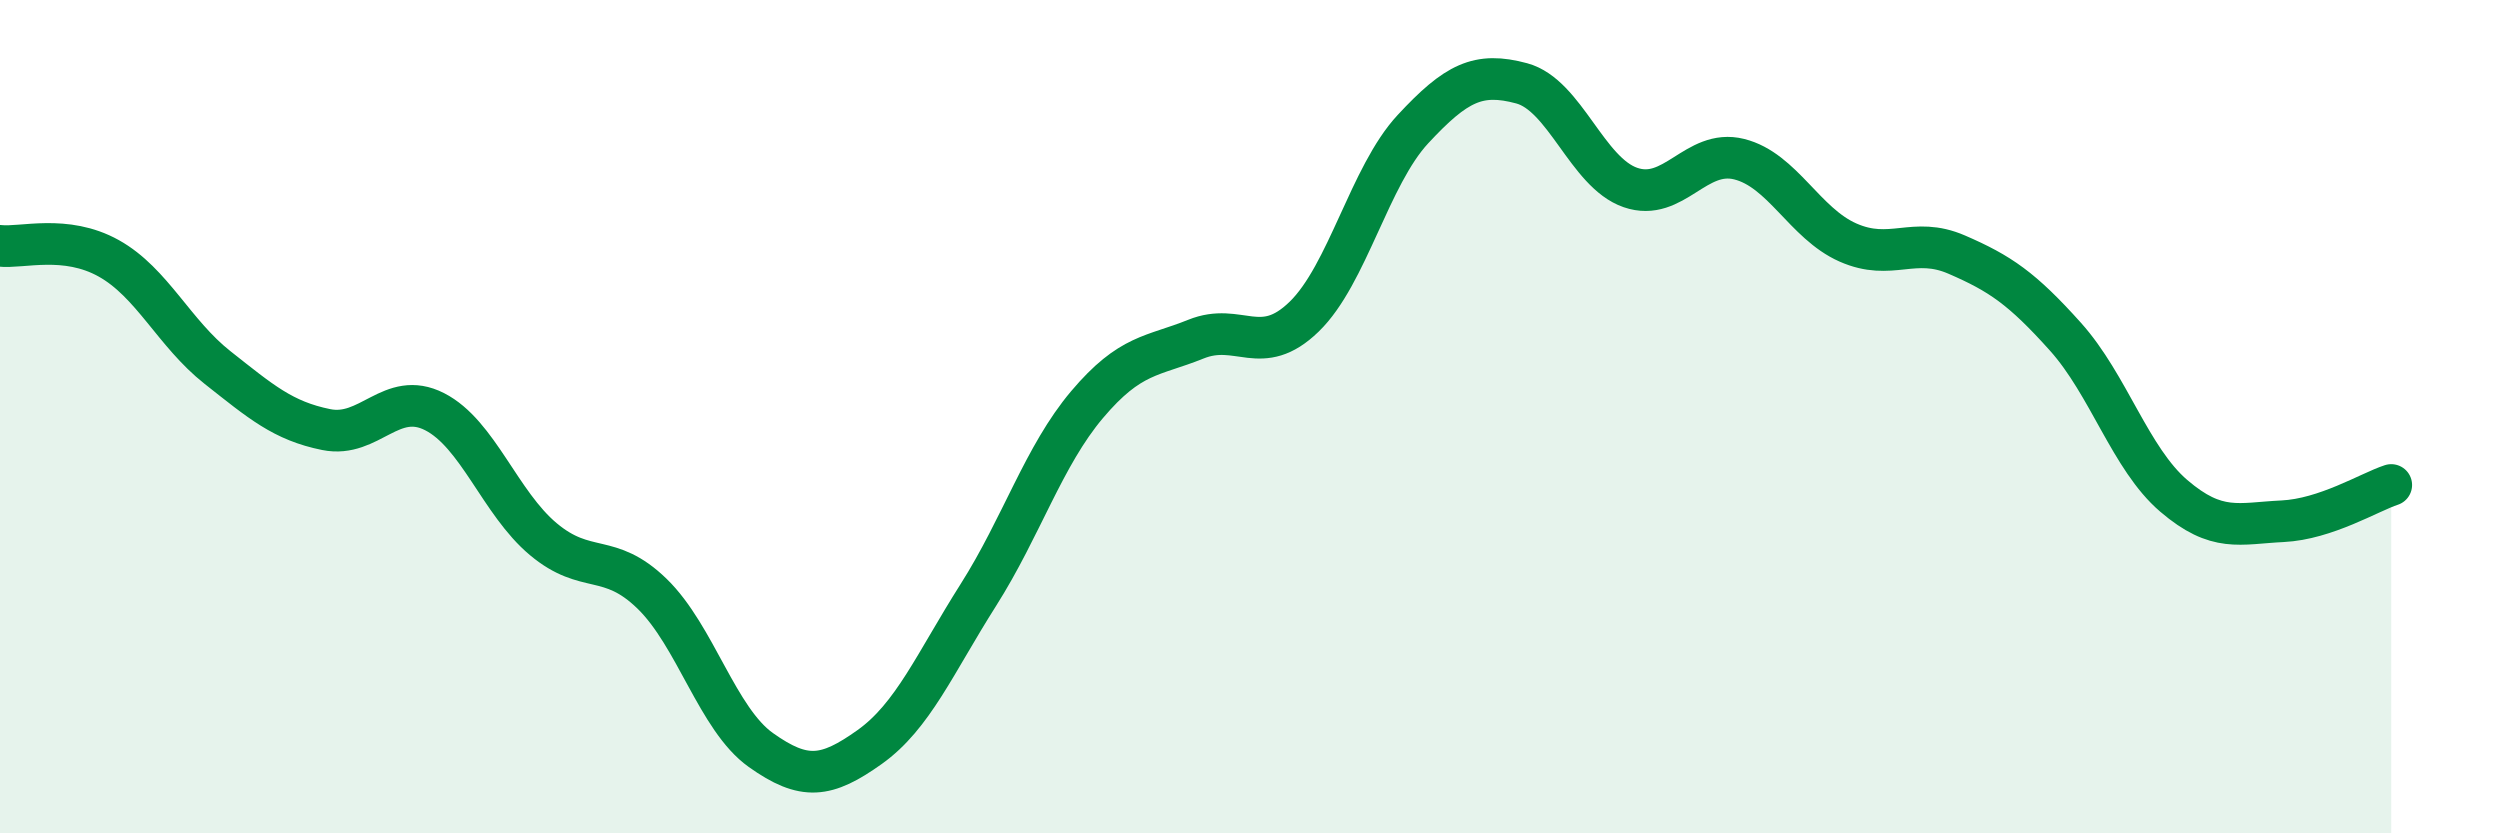 
    <svg width="60" height="20" viewBox="0 0 60 20" xmlns="http://www.w3.org/2000/svg">
      <path
        d="M 0,5.9 C 0.52,5.96 1.57,5.62 2.61,6.2 C 3.65,6.78 4.18,8 5.22,8.82 C 6.26,9.64 6.79,10.1 7.83,10.31 C 8.87,10.52 9.39,9.35 10.43,9.88 C 11.47,10.41 12,12.07 13.04,12.94 C 14.08,13.81 14.61,13.24 15.65,14.25 C 16.69,15.26 17.22,17.26 18.26,18 C 19.3,18.74 19.83,18.67 20.87,17.93 C 21.91,17.19 22.44,15.92 23.48,14.28 C 24.52,12.64 25.05,10.94 26.09,9.71 C 27.13,8.48 27.66,8.56 28.7,8.14 C 29.74,7.72 30.26,8.61 31.3,7.6 C 32.34,6.59 32.87,4.22 33.91,3.1 C 34.95,1.98 35.48,1.72 36.52,2 C 37.56,2.28 38.09,4.14 39.13,4.5 C 40.17,4.86 40.7,3.56 41.74,3.82 C 42.78,4.08 43.31,5.36 44.35,5.82 C 45.39,6.28 45.92,5.66 46.96,6.11 C 48,6.56 48.53,6.92 49.57,8.08 C 50.61,9.24 51.13,11.01 52.17,11.9 C 53.21,12.79 53.74,12.56 54.78,12.51 C 55.82,12.46 56.87,11.81 57.39,11.64L57.39 20L0 20Z"
        fill="#008740"
        opacity="0.1"
        stroke-linecap="round"
        stroke-linejoin="round"
      />
      <path
        d="M 0,5.9 C 0.52,5.96 1.57,5.62 2.61,6.2 C 3.65,6.78 4.18,8 5.22,8.82 C 6.26,9.64 6.79,10.1 7.83,10.31 C 8.87,10.52 9.39,9.35 10.43,9.88 C 11.47,10.41 12,12.07 13.04,12.94 C 14.08,13.81 14.61,13.24 15.65,14.25 C 16.69,15.26 17.22,17.26 18.26,18 C 19.3,18.74 19.83,18.67 20.87,17.93 C 21.91,17.19 22.44,15.92 23.48,14.28 C 24.52,12.64 25.05,10.94 26.09,9.71 C 27.13,8.48 27.66,8.56 28.7,8.14 C 29.74,7.72 30.26,8.61 31.3,7.6 C 32.34,6.59 32.87,4.22 33.91,3.1 C 34.95,1.98 35.48,1.72 36.52,2 C 37.56,2.28 38.09,4.14 39.13,4.5 C 40.17,4.86 40.7,3.56 41.74,3.82 C 42.78,4.08 43.31,5.36 44.35,5.82 C 45.39,6.28 45.92,5.66 46.96,6.11 C 48,6.56 48.53,6.92 49.57,8.08 C 50.61,9.24 51.13,11.01 52.17,11.9 C 53.21,12.79 53.74,12.56 54.78,12.51 C 55.82,12.46 56.87,11.81 57.39,11.64"
        stroke="#008740"
        stroke-width="1"
        fill="none"
        stroke-linecap="round"
        stroke-linejoin="round"
      />
    </svg>
  